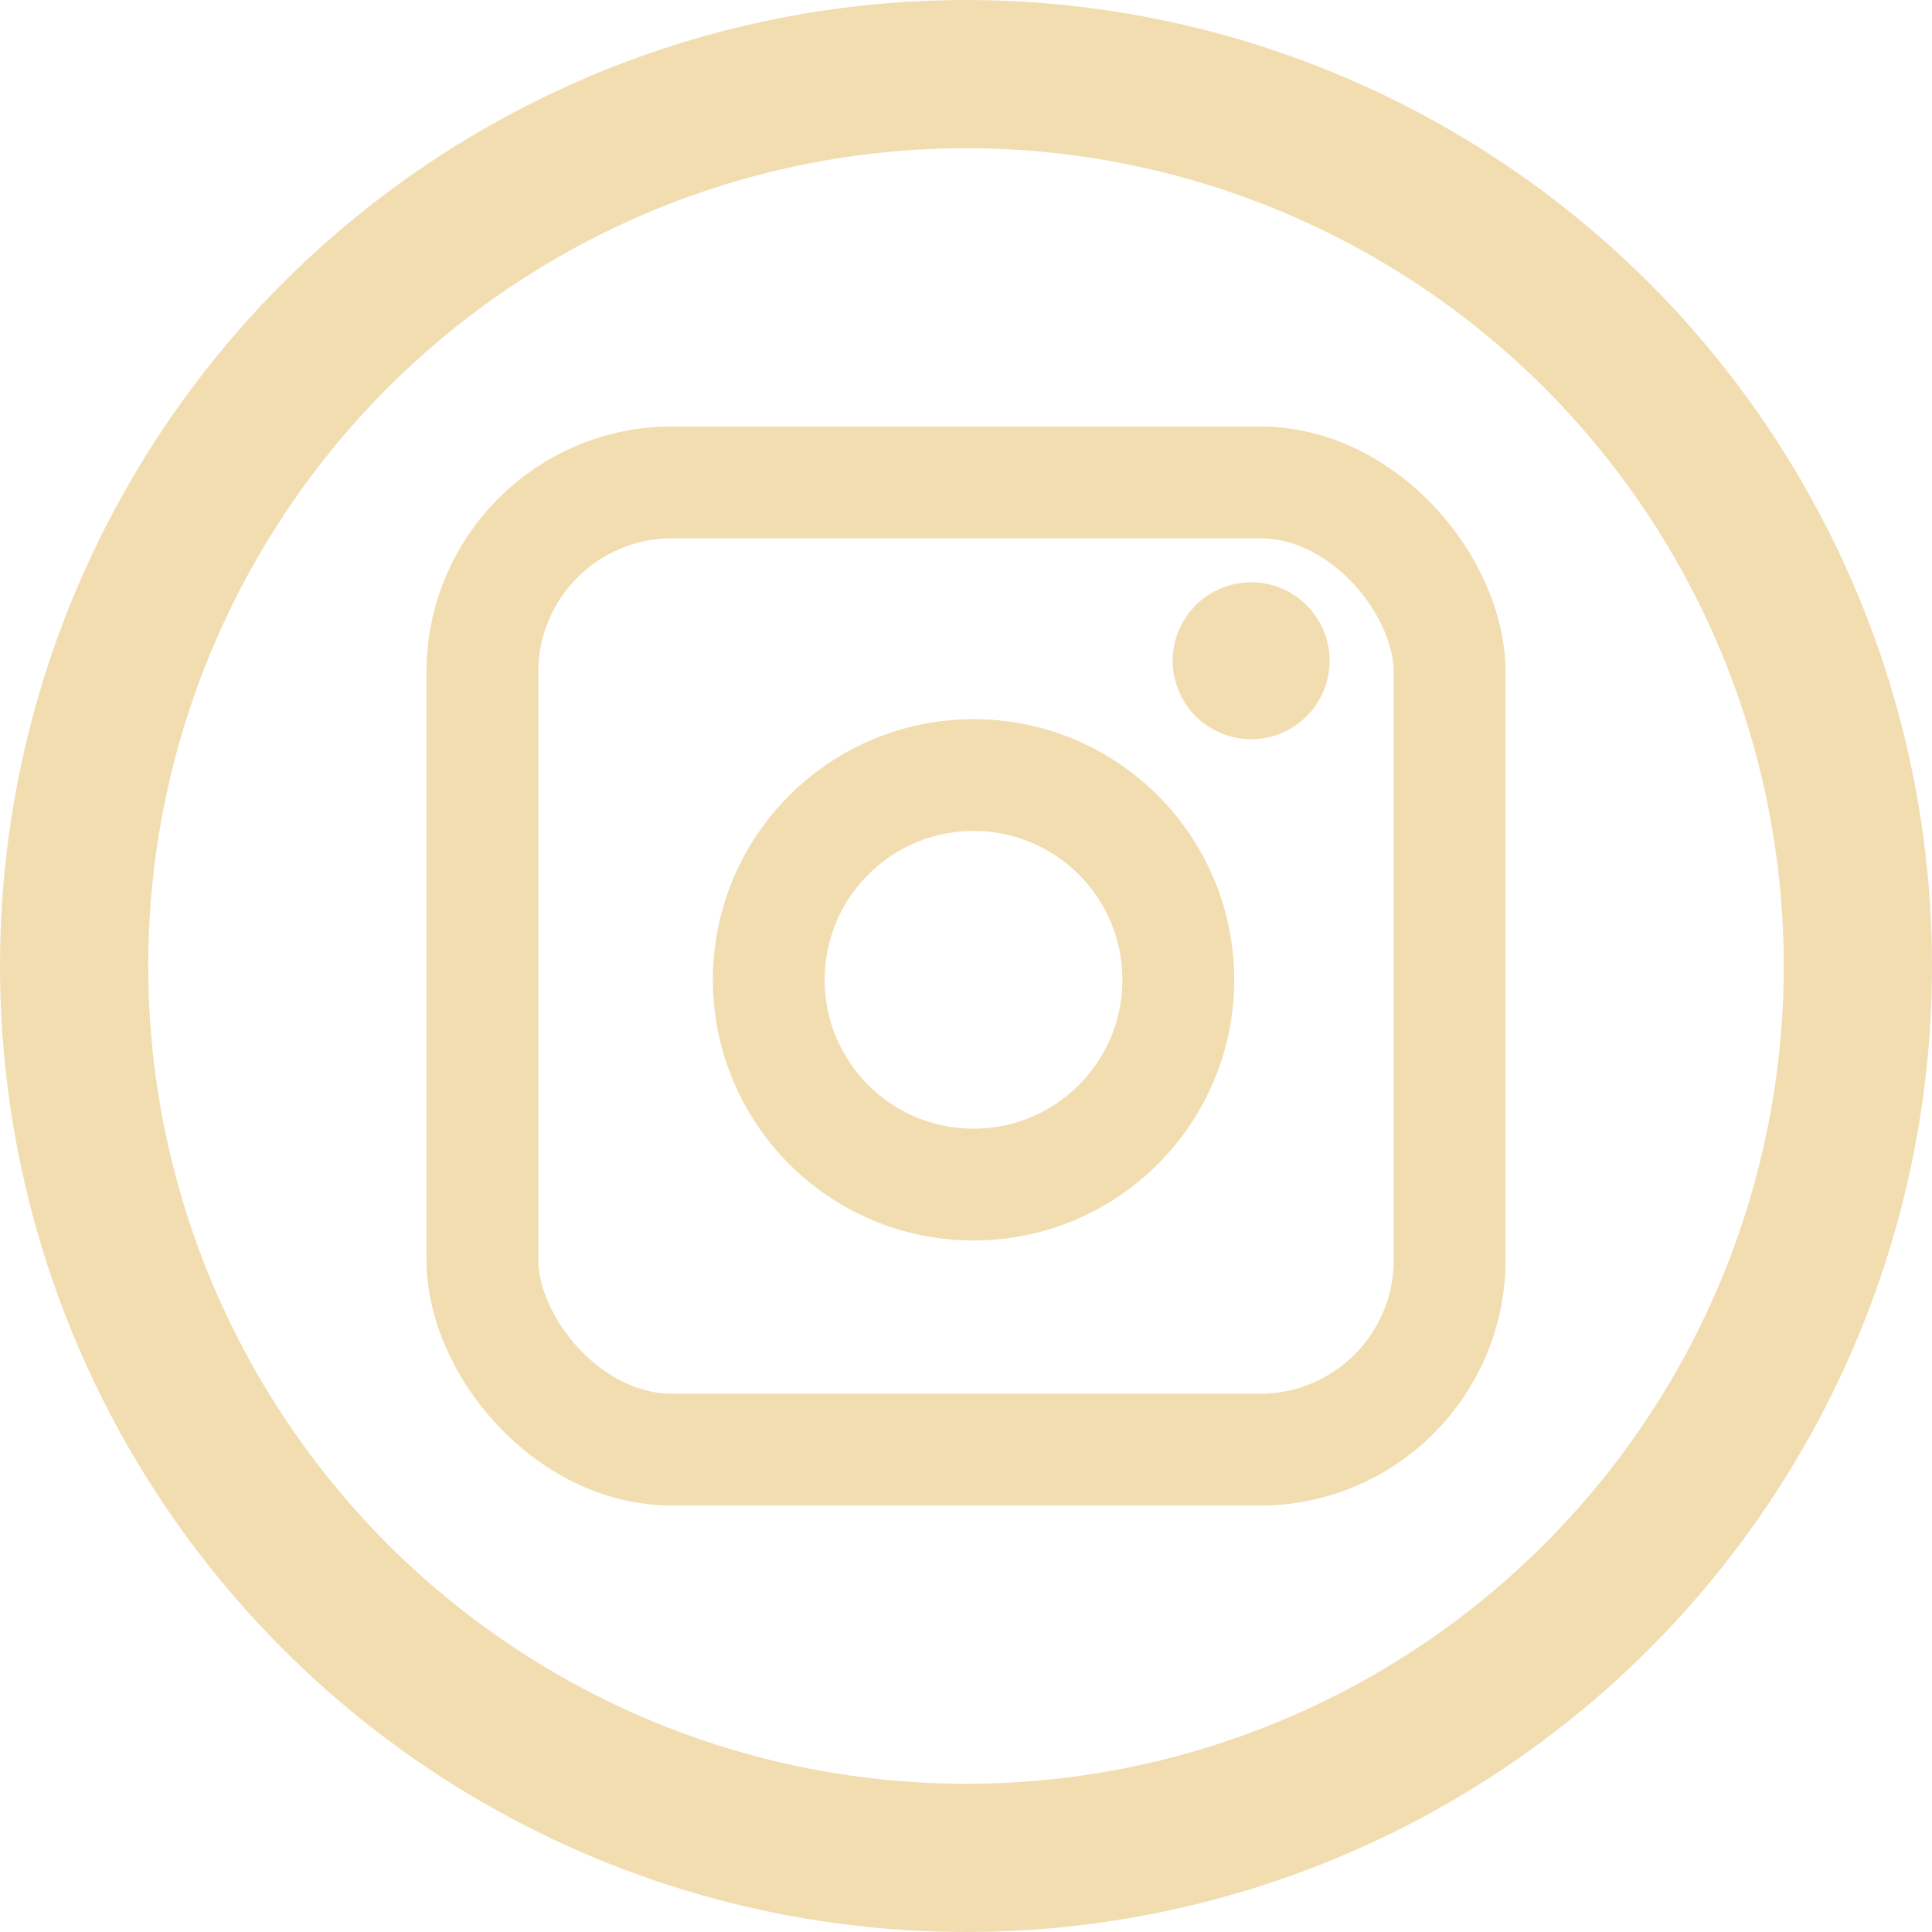 <?xml version="1.0" encoding="UTF-8"?>
<!DOCTYPE svg PUBLIC "-//W3C//DTD SVG 1.1//EN" "http://www.w3.org/Graphics/SVG/1.1/DTD/svg11.dtd">
<!-- Creator: CorelDRAW 2020 (64-Bit) -->
<svg xmlns="http://www.w3.org/2000/svg" xml:space="preserve" width="0.181in" height="0.181in" version="1.1" style="shape-rendering:geometricPrecision; text-rendering:geometricPrecision; image-rendering:optimizeQuality; fill-rule:evenodd; clip-rule:evenodd"
viewBox="0 0 15.38 15.38"
 xmlns:xlink="http://www.w3.org/1999/xlink"
 xmlns:xodm="http://www.corel.com/coreldraw/odm/2003">
 <defs>
  <style type="text/css">
   <![CDATA[
    .str0 {stroke:#F2DDB0;stroke-width:0.89;stroke-miterlimit:2.613}
    .str1 {stroke:#F2DDB0;stroke-width:1.18;stroke-miterlimit:2.613}
    .str2 {stroke:#F2DDB0;stroke-width:0.59;stroke-miterlimit:2.613}
    .fil0 {fill:none}
    .fil1 {fill:#F2DDB0}
   ]]>
  </style>
 </defs>
 <g id="Layer_x0020_1">
  <circle class="fil0 str0" cx="7.75" cy="7.8" r="1.63"/>
  <circle class="fil0 str1" cx="7.69" cy="7.69" r="7.1"/>
  <circle class="fil1 str2" cx="9.96" cy="5.26" r="0.33"/>
  <rect class="fil0 str0" x="3.84" y="3.84" width="7.7" height="7.7" rx="1.51" ry="1.51"/>
 </g>
</svg>
